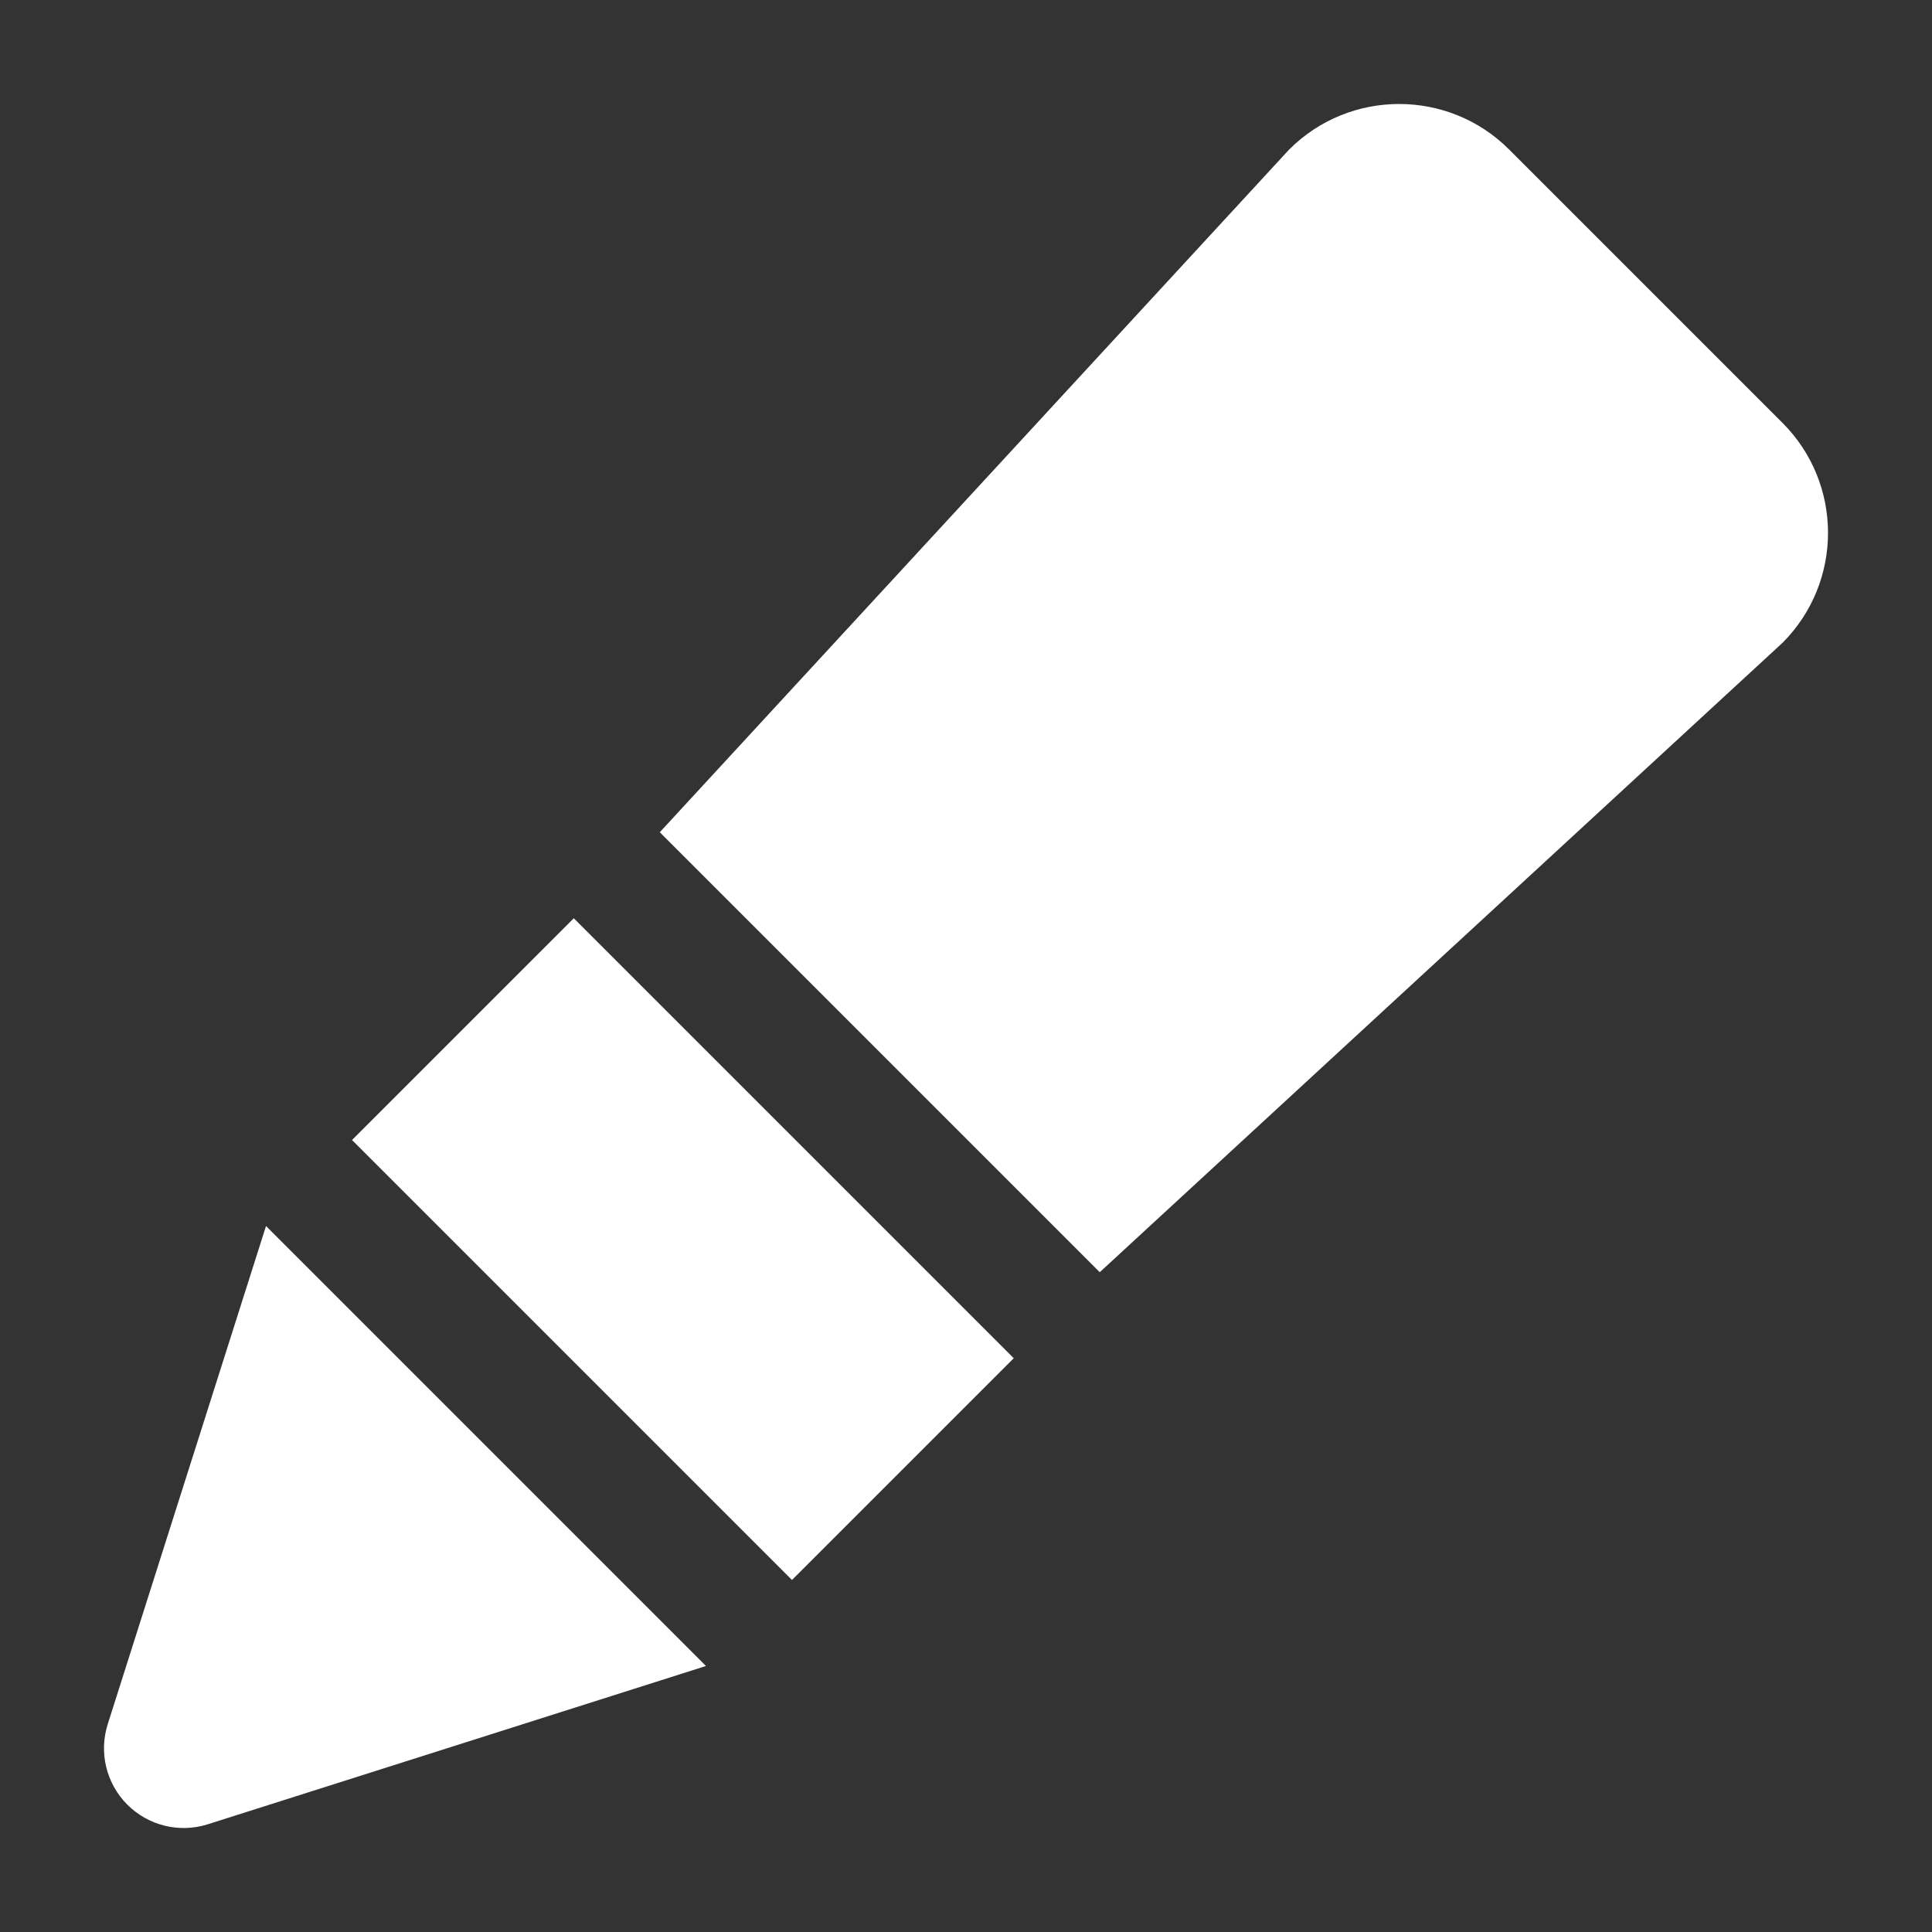 <?xml version="1.0" encoding="UTF-8" standalone="no"?><!DOCTYPE svg PUBLIC "-//W3C//DTD SVG 1.1//EN" "http://www.w3.org/Graphics/SVG/1.1/DTD/svg11.dtd"><svg width="100%" height="100%" viewBox="0 0 256 256" version="1.1" xmlns="http://www.w3.org/2000/svg" xmlns:xlink="http://www.w3.org/1999/xlink" xml:space="preserve" xmlns:serif="http://www.serif.com/" style="fill-rule:evenodd;clip-rule:evenodd;stroke-linejoin:round;stroke-miterlimit:2;"><rect x="0" y="0" width="256" height="256" fill="#333333" stroke="none"/><g id="Pencil"><path d="M236.189,85.179c8.043,-8.044 8.043,-21.105 -0,-29.148l-36.22,-36.22c-8.043,-8.043 -21.104,-8.043 -29.148,0l-83.395,90.466l58.297,58.297l90.466,-83.395Z" style="fill:#fff;"/><path d="M104.941,209.356l-58.297,-58.297l29.386,-29.385l58.296,58.296l-29.385,29.386Z" style="fill:#fff;"/><path d="M14.275,228.461c-1.195,3.761 -0.193,7.876 2.598,10.666c2.79,2.791 6.905,3.793 10.666,2.598c25.215,-8.012 66.005,-20.973 66.005,-20.973l-58.296,-58.296c-0,-0 -12.961,40.79 -20.973,66.005Z" style="fill:#fff;"/></g></svg>